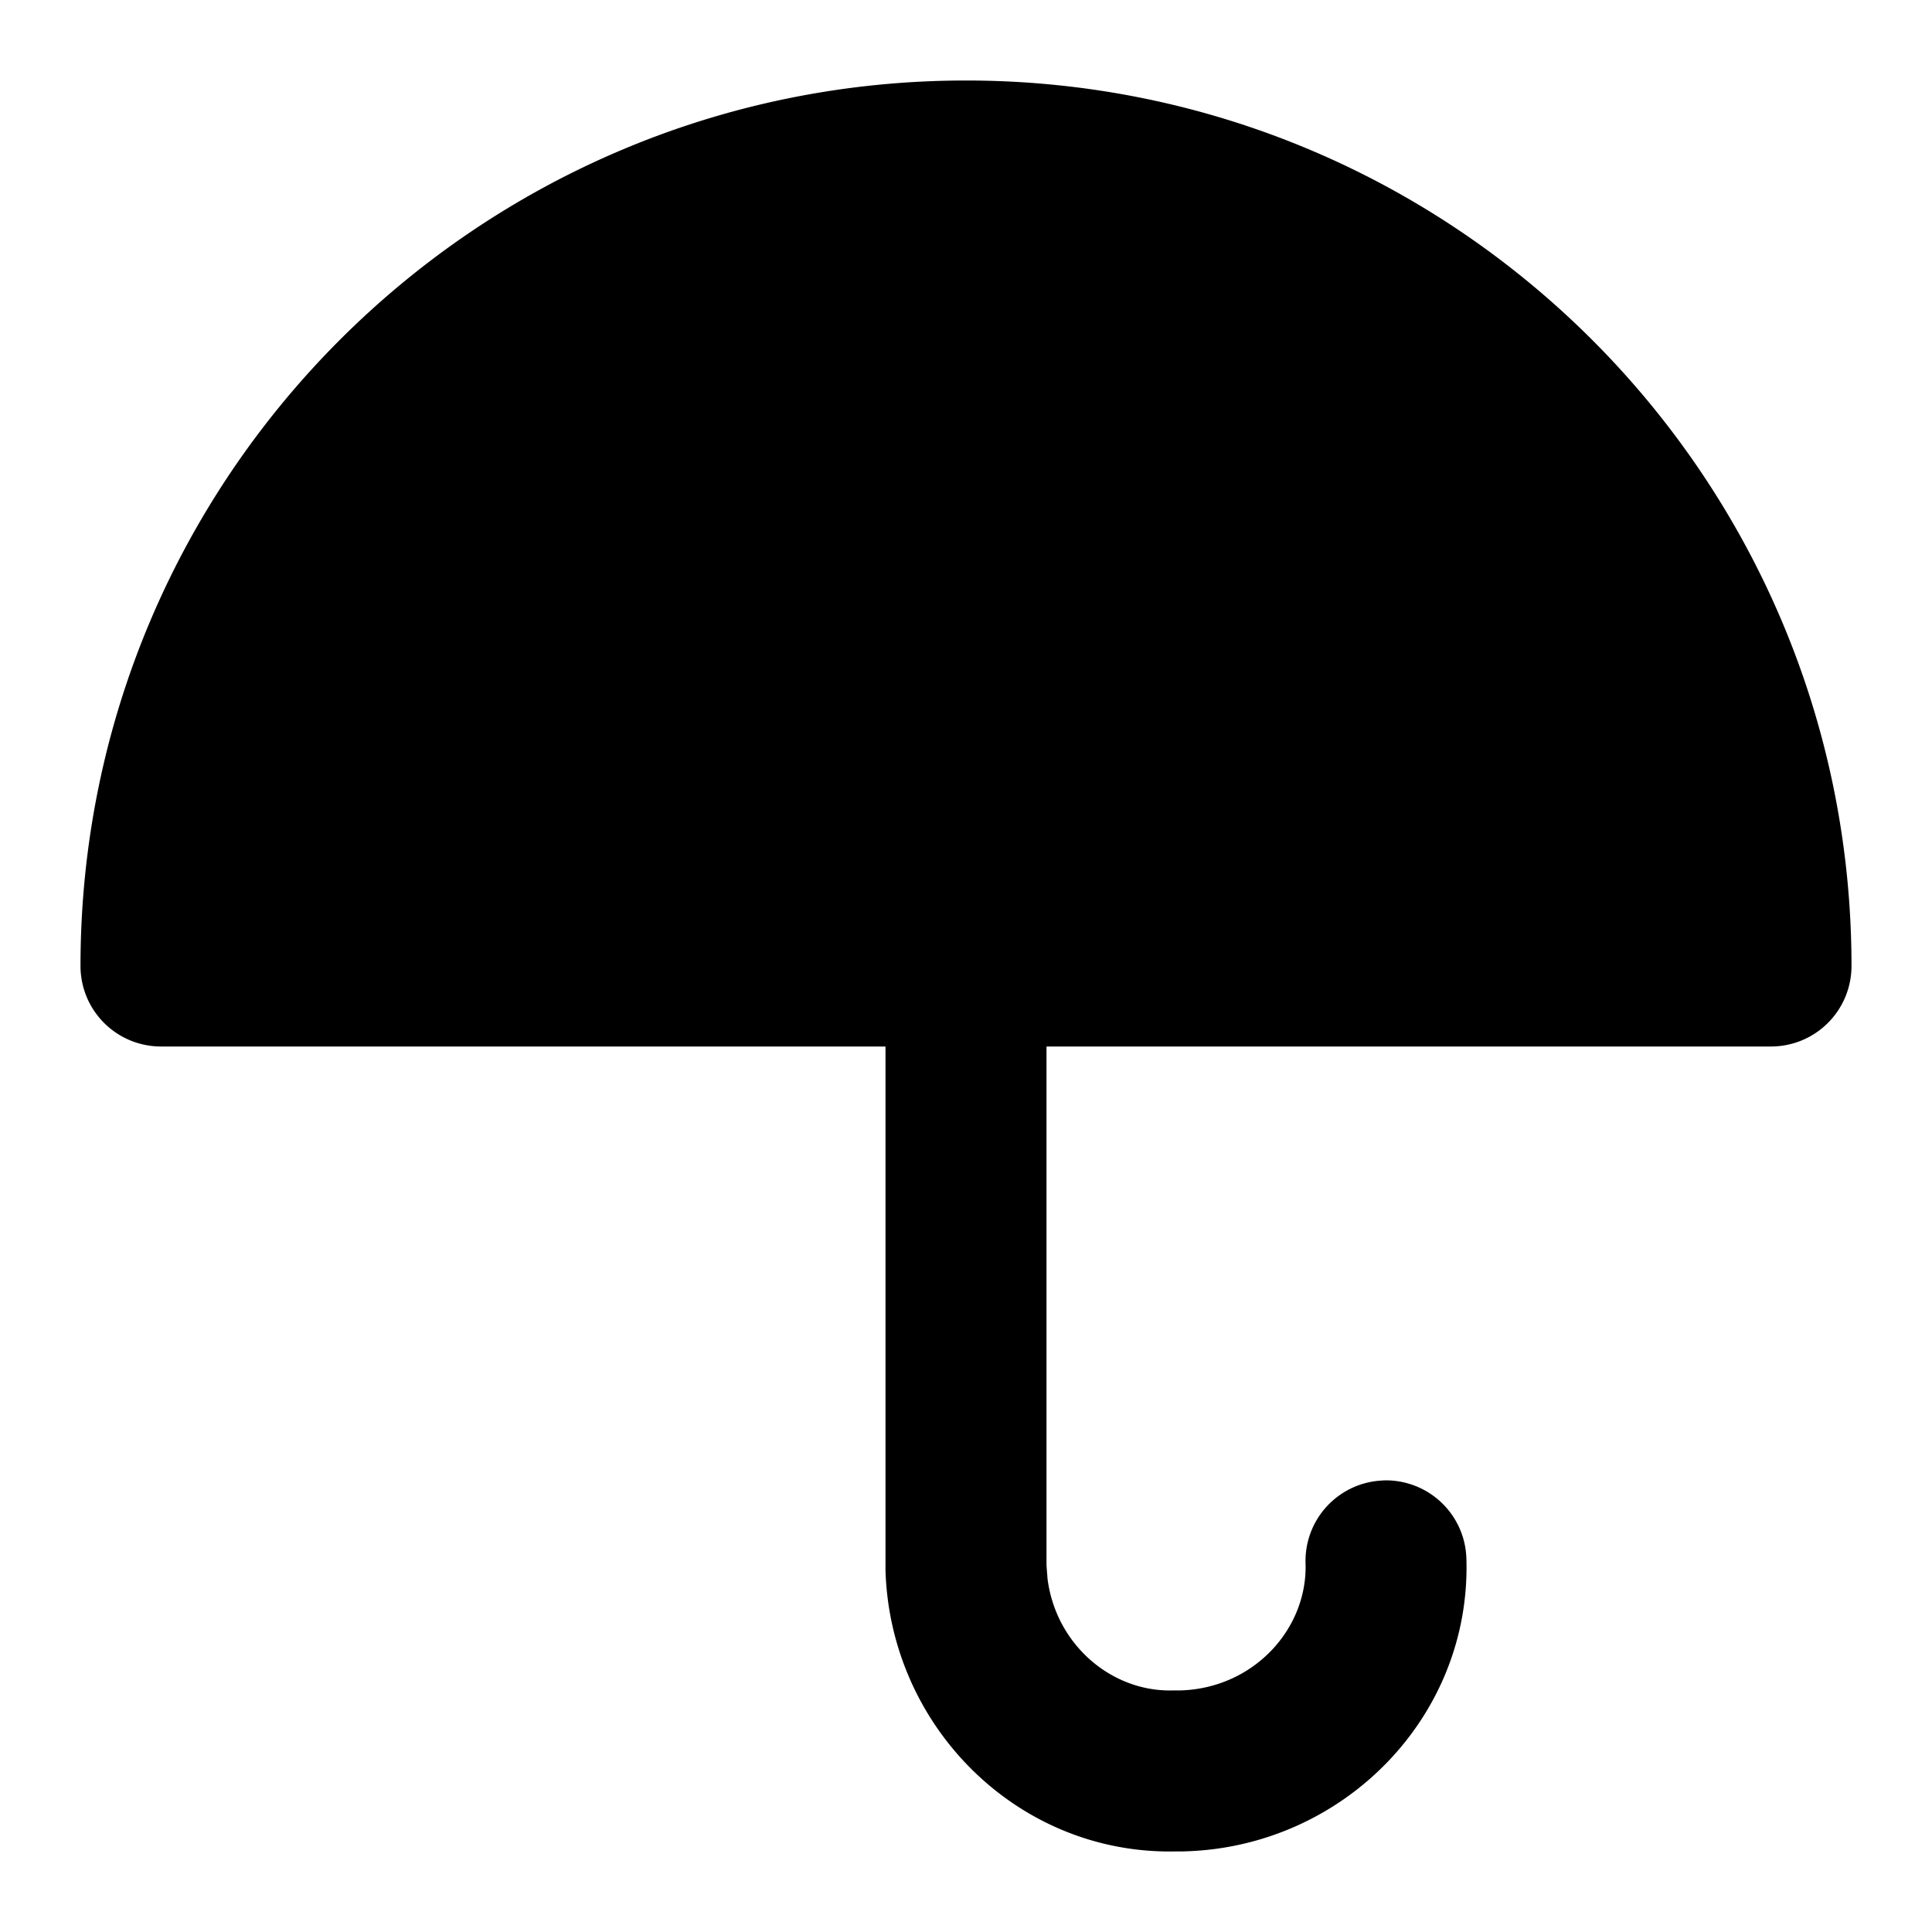 <svg xmlns="http://www.w3.org/2000/svg" width="24" height="24" fill="none" viewBox="0 0 24 24"><path fill="#000" d="M17.186 18.39a1 1 0 0 1 1.03.97c.062 1.968-1.529 3.579-3.49 3.638l-.03.001h-.088c-1.954.044-3.549-1.54-3.608-3.491V13H2a1 1 0 0 1-1-1C1 5.925 5.925 1 12 1s11 4.925 11 11a1 1 0 0 1-1 1h-9v6.447l.013.167c.106.821.801 1.409 1.564 1.385h.088c.907-.027 1.578-.763 1.553-1.577a1 1 0 0 1 .968-1.031"/></svg>